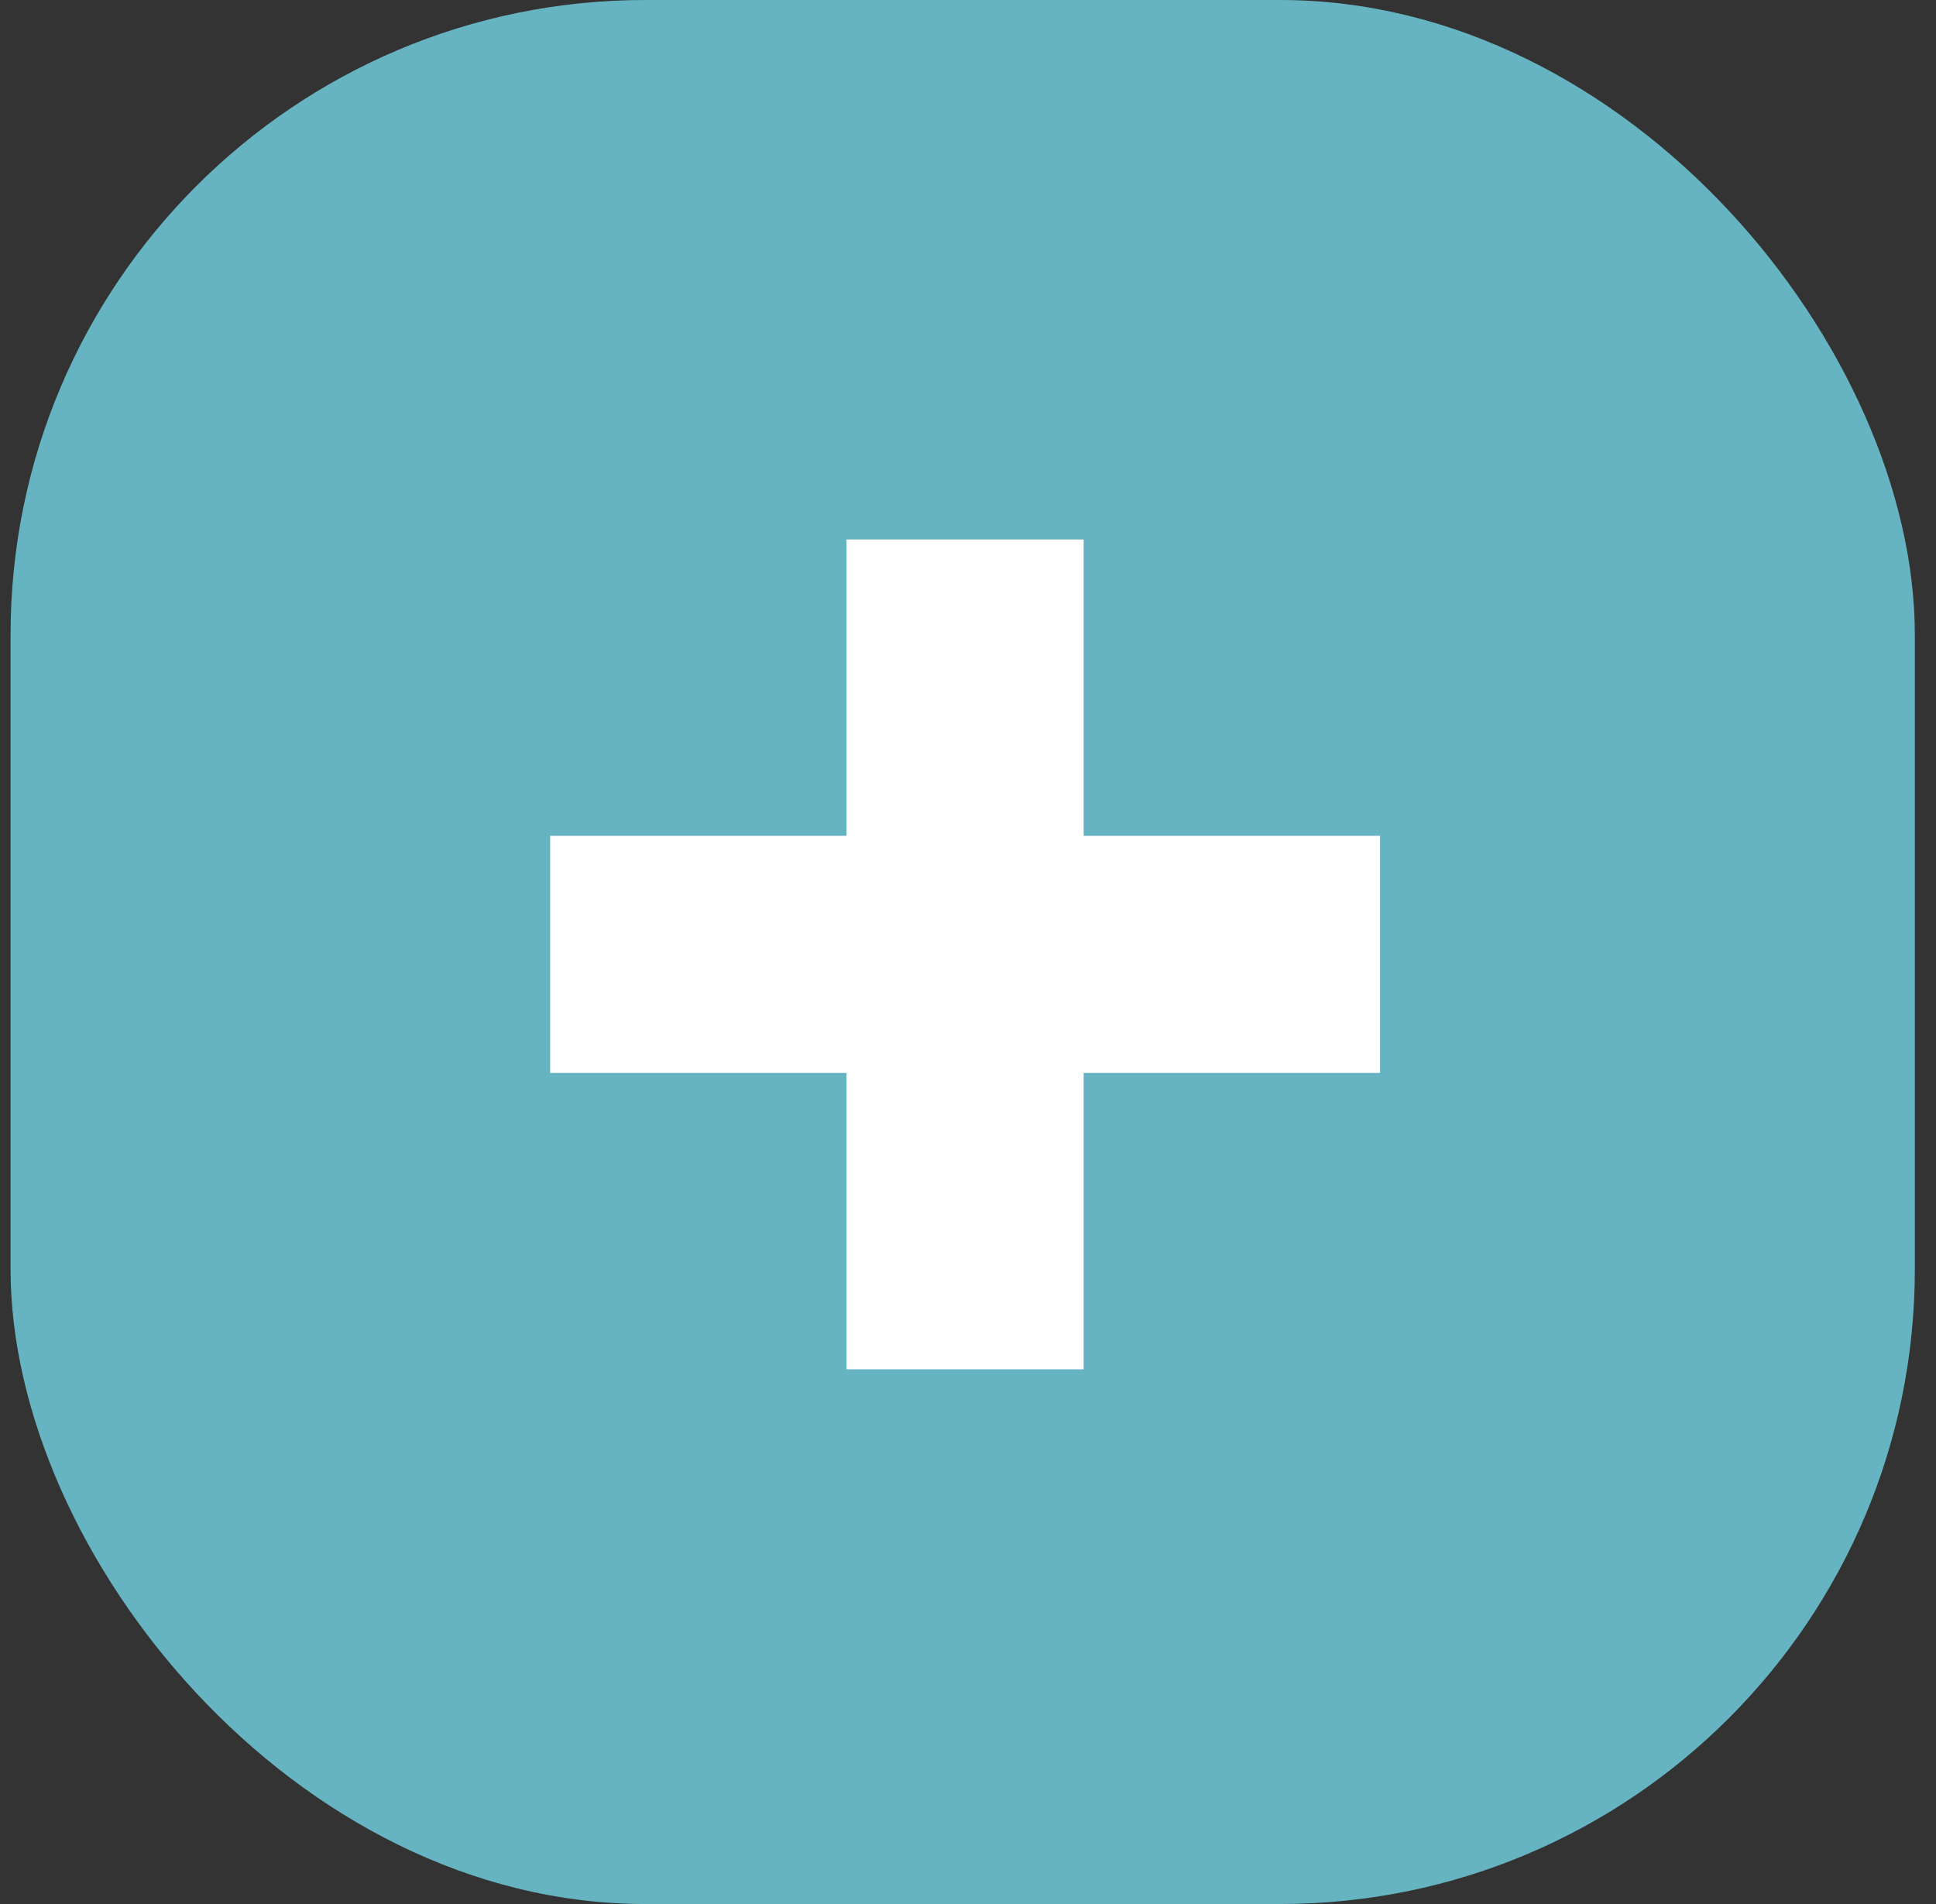 <svg width="61" height="60" viewBox="0 0 61 60" fill="none" xmlns="http://www.w3.org/2000/svg">
<rect x="0" y="0" width="61" height="60" fill="#333333" stroke="none"/>
<rect x="0.333" width="60" height="60" rx="20" fill="#66B4C1"/>
<path fill-rule="evenodd" clip-rule="evenodd" d="M34.144 17H26.673V26.339H17.334V33.811H26.673V43.15H34.144V33.811H43.483V26.339H34.144V17Z" fill="white"/>
</svg>

